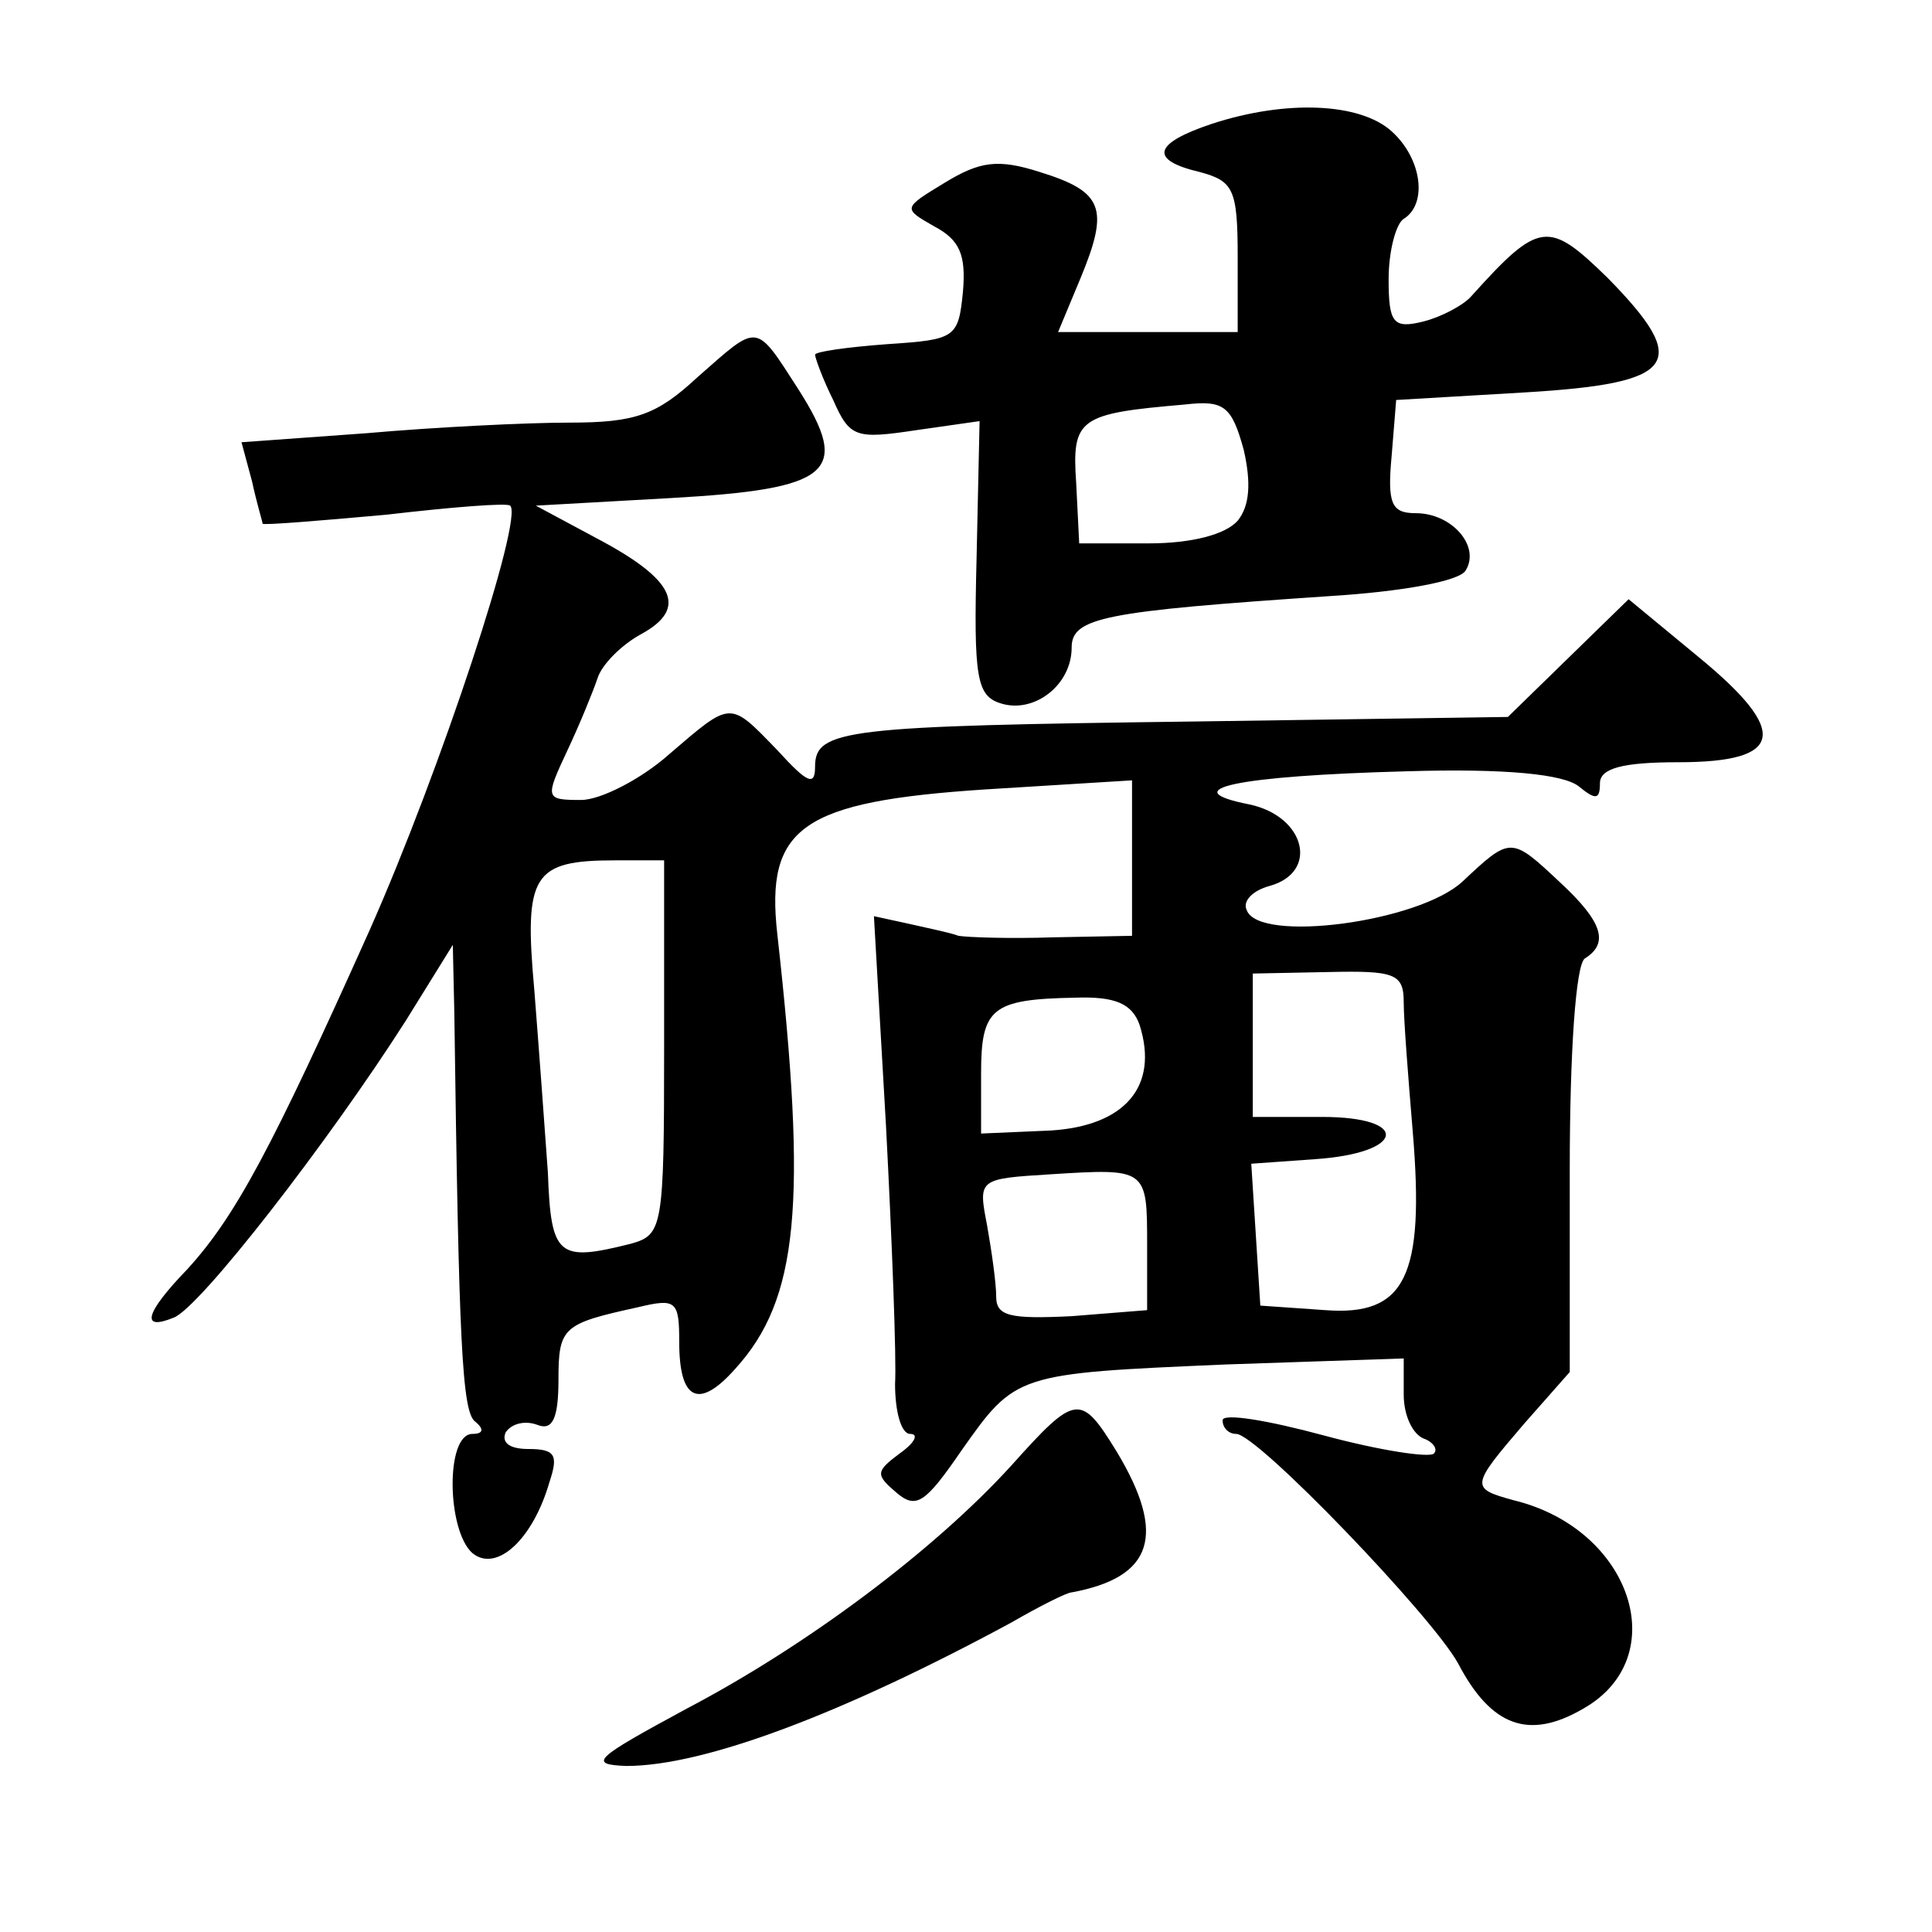 <?xml version="1.0" standalone="no"?>
<!DOCTYPE svg PUBLIC "-//W3C//DTD SVG 20010904//EN"
 "http://www.w3.org/TR/2001/REC-SVG-20010904/DTD/svg10.dtd">
<svg version="1.0" xmlns="http://www.w3.org/2000/svg"
 width="128pt" height="128pt" viewBox="0 0 128 128"
 preserveAspectRatio="xMidYMid meet">
<g transform="translate(0,128) scale(0.1,-0.1)"
fill="#0" stroke="none">
<path d="M803 1198 c-39 -13 -42 -24 -8 -32 22 -6 25 -11 25 -56 l0 -50 -59 0 -60
0 15 36 c19 46 15 57 -27 70 -28 9 -40 7 -63 -7 -28 -17 -28 -17 -7 -29 17 -9 21
-19 19 -43 -3 -31 -5 -32 -50 -35 -27 -2 -48 -5 -48 -7 0 -2 5 -16 12 -30 11 -25
15 -26 55 -20 l42 6 -2 -91 c-2 -79 0 -91 16 -96 22 -7 47 12 47 37 0 20 22 24
170 34 49 3 87 10 91 17 10 16 -9 38 -33 38 -16 0 -19 6 -16 38 l3 37 85 5 c101
6 111 19 55 76 -39 38 -45 38 -90 -12 -5 -6 -20 -14 -32 -17 -20 -5 -23 -1 -23
28 0 19 5 37 10 40 16 10 12 40 -8 58 -21 19 -70 21 -119 5z m17 -263 c-8 -9 -30
-15 -59 -15 l-46 0 -2 40 c-3 43 2 46 72 52 26 3 31 -1 39 -30 5 -22 4 -37 -4 -47z
M462 1030 c-27 -25 -41 -30 -85 -30 -28 0 -89 -3 -134 -7 l-83 -6 7 -26 c3 -14
7 -27 7 -28 1 -1 38 2 82 6 43 5 80 8 82 6 9 -8 -46 -175 -93 -281 -65 -145 -89
-190 -121 -225 -28 -29 -31 -41 -9 -32 17 6 103 117 154 197 l31 50 1 -45 c3 -218
5 -265 14 -271 6 -5 5 -8 -2 -8 -18 0 -17 -64 0 -79 16 -13 40 9 51 47 6 18 4 22
-14 22 -12 0 -18 4 -15 11 4 6 13 8 21 5 10 -4 14 4 14 30 0 35 3 37 53 48 25 6
27 4 27 -23 0 -39 13 -45 37 -18 42 46 48 109 28 288 -8 71 16 88 138 96 l97 6
0 -51 0 -52 -52 -1 c-29 -1 -57 0 -63 1 -5 2 -20 5 -33 8 l-23 5 8 -139 c4 -77
7 -154 6 -171 0 -18 4 -33 10 -33 6 0 3 -6 -7 -13 -16 -12 -16 -14 -2 -26 13 -11
19 -7 43 28 36 51 36 51 175 57 l118 4 0 -24 c0 -14 6 -26 13 -29 6 -2 10 -7 7
-10 -3 -3 -36 2 -73 12 -37 10 -67 15 -67 10 0 -5 4 -9 9 -9 14 0 130 -121 147
-152 22 -42 47 -51 83 -30 60 34 32 119 -46 138 -29 8 -29 9 7 51 l30 34 0 134
c0 78 4 136 10 140 16 10 12 24 -16 50 -33 31 -33 31 -65 1 -29 -27 -135 -41 -143
-19 -3 6 4 13 15 16 33 9 24 46 -13 54 -51 10 -9 19 104 22 66 2 104 -2 114 -10
11 -9 14 -9 14 2 0 10 15 14 52 14 70 0 74 20 13 70 l-46 38 -40 -39 -40 -39 -207
-3 c-232 -3 -252 -5 -252 -30 0 -13 -5 -11 -25 11 -32 33 -30 33 -72 -3 -18 -16
-45 -30 -58 -30 -24 0 -24 1 -9 33 8 17 17 39 20 48 3 9 16 22 29 29 31 17 22 36
-29 63 l-41 22 89 5 c107 6 120 17 85 72 -29 45 -26 44 -67 8z m-22 -444 c0 -120
-1 -124 -22 -130 -48 -12 -53 -9 -55 47 -2 28 -6 83 -9 121 -7 77 -1 86 54 86 l32
0 0 -124z m490 30 c0 -12 3 -50 6 -86 8 -96 -5 -122 -58 -118 l-43 3 -3 47 -3 47
42 3 c60 4 64 28 5 28 l-46 0 0 48 0 47 50 1 c44 1 50 -1 50 -20z m-175 -15 c13
-41 -10 -67 -59 -70 l-46 -2 0 40 c0 43 7 49 62 50 27 1 38 -4 43 -18z m5 -146
l0 -43 -50 -4 c-41 -2 -50 0 -50 13 0 9 -3 30 -6 47 -6 31 -6 31 42 34 64 4 64
4 64 -47z M670 309 c-51 -56 -135 -119 -215 -161 -61 -33 -66 -37 -40 -38 52 0
144 35 255 95 19 11 37 20 40 20 54 10 63 38 30 93 -24 39 -27 39 -70 -9z"/>
</g>
</svg>
